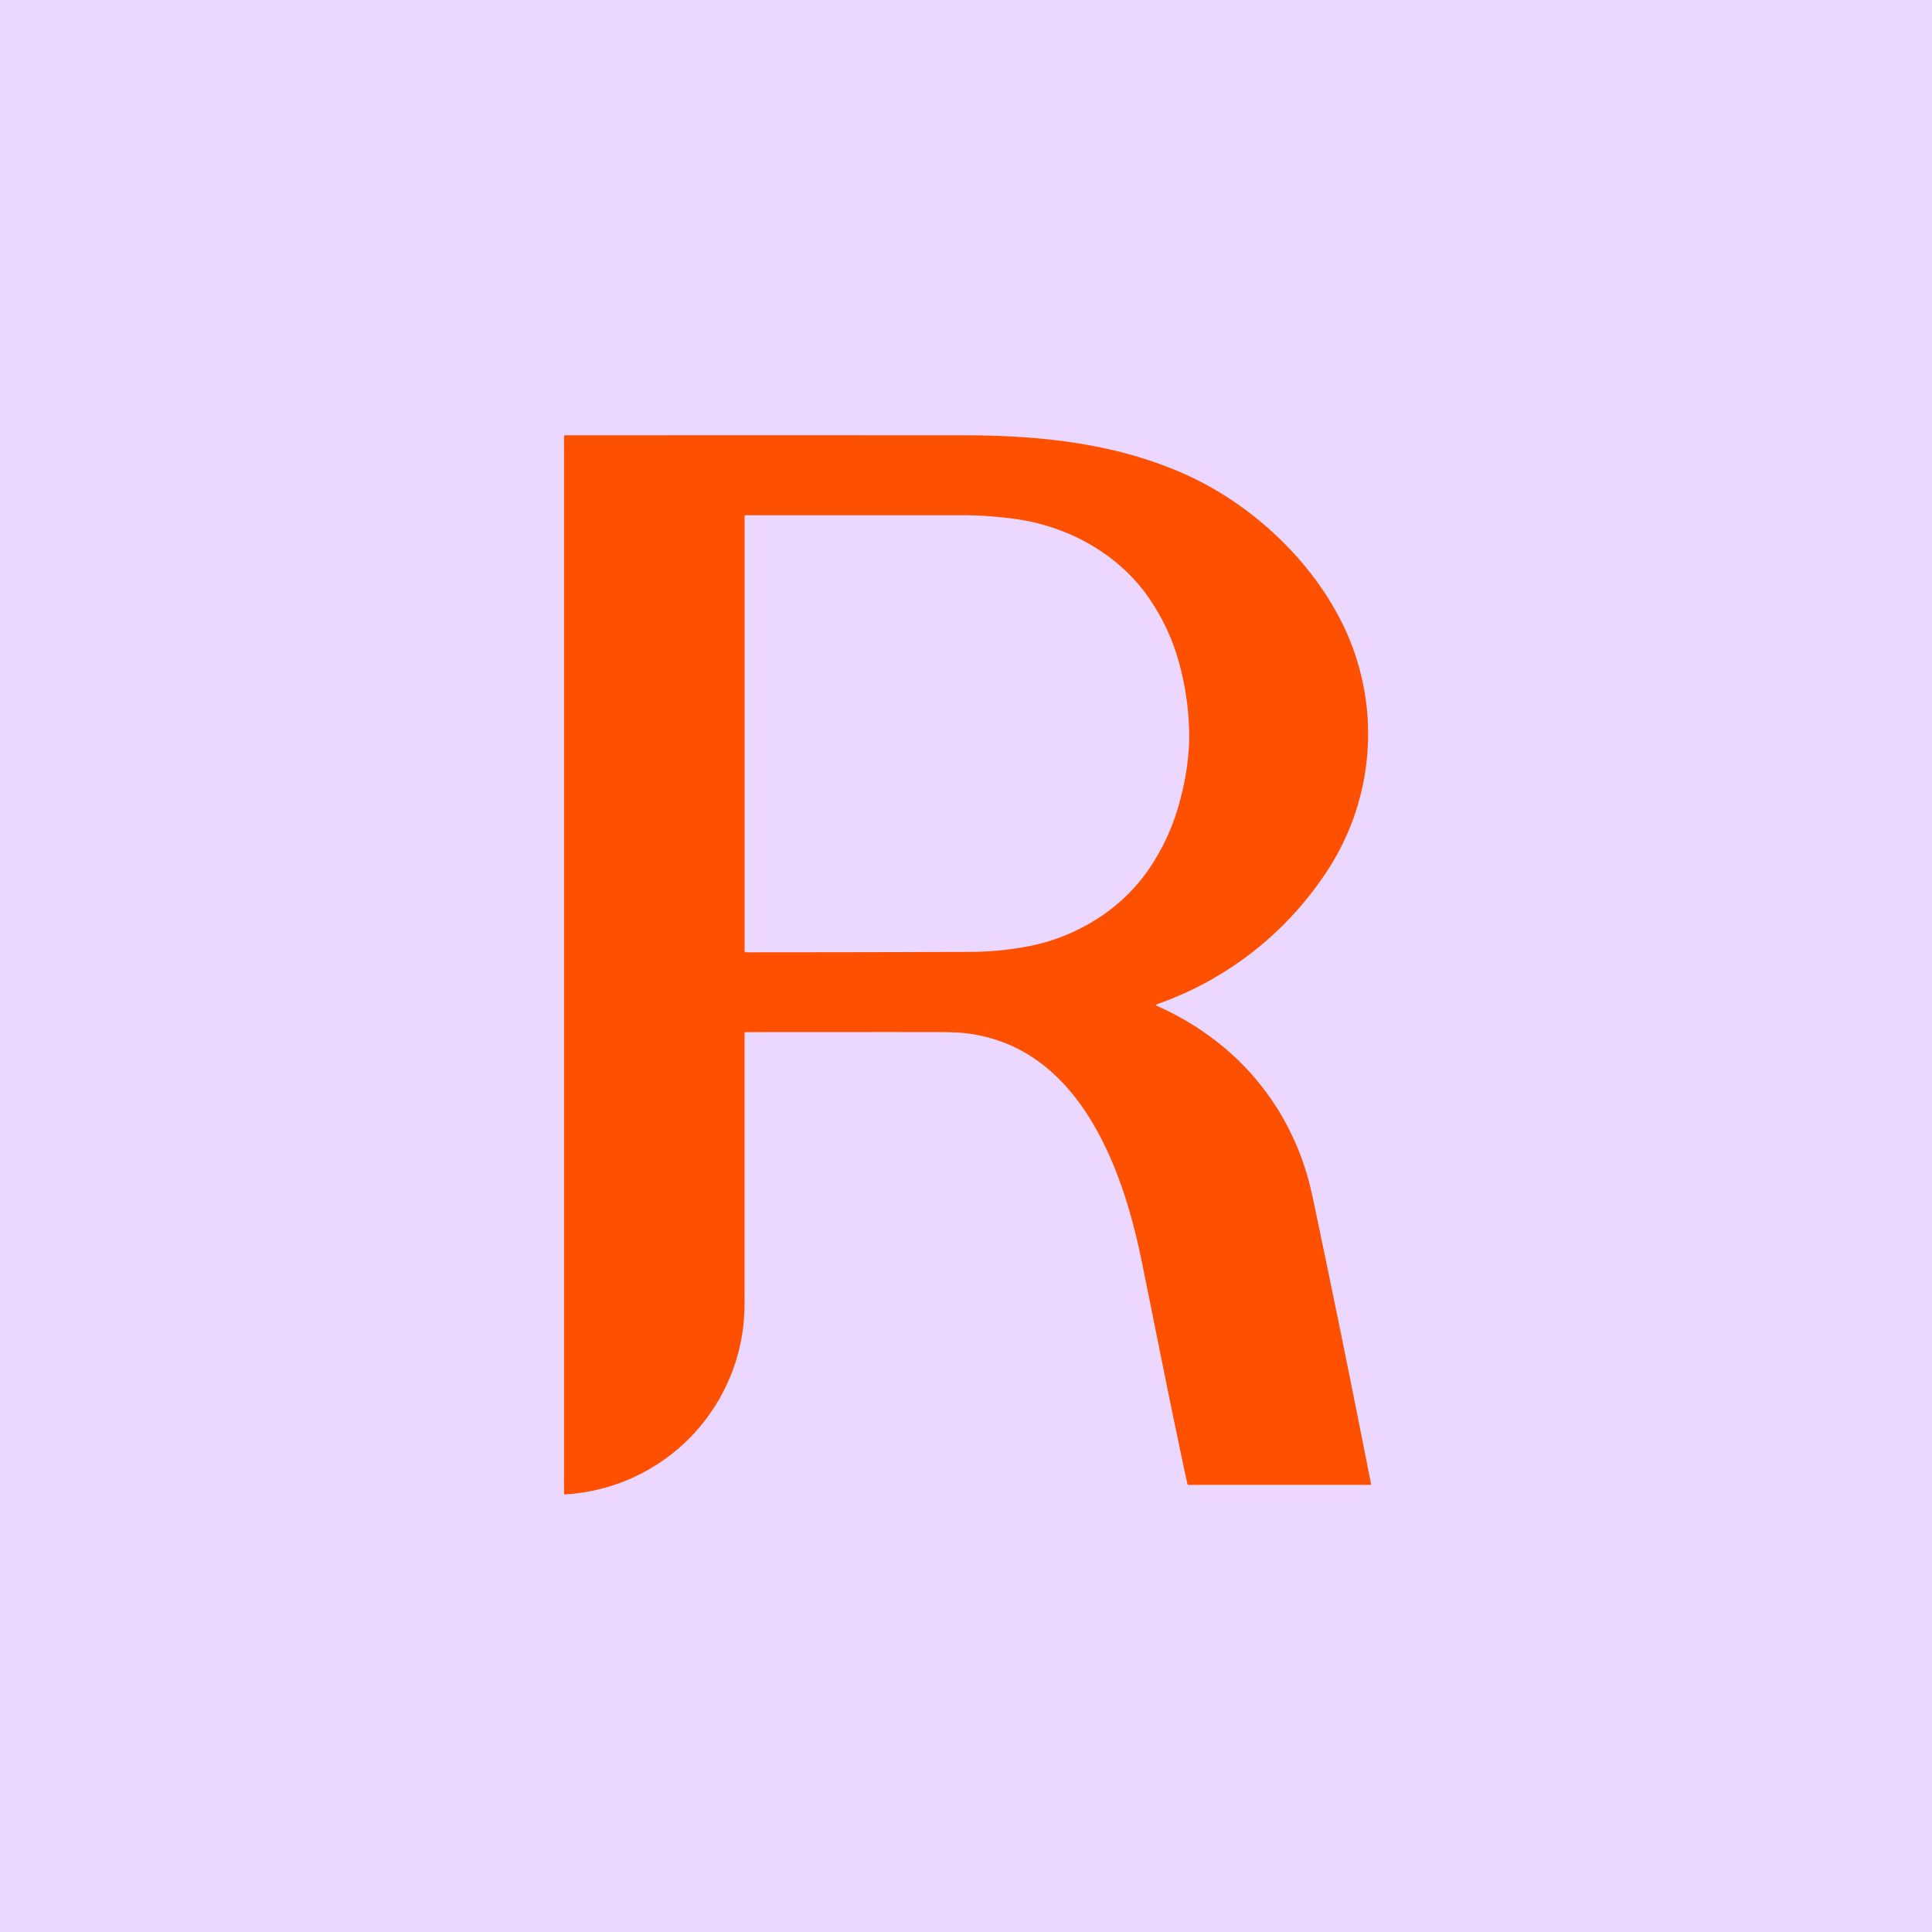 <?xml version="1.0" encoding="UTF-8"?> <svg xmlns="http://www.w3.org/2000/svg" width="435" height="435" viewBox="0 0 435 435"><g id="Group_7048" data-name="Group 7048" transform="translate(9576 -452)"><rect id="Rectangle_2065" data-name="Rectangle 2065" width="435" height="435" transform="translate(-9576 452)" fill="#ebd7ff"></rect><path id="Path_416" data-name="Path 416" d="M166.717,161.393q-.42.147-.01.33c16.721,7.4,28.885,20.823,33.976,38.47q.613,2.126,1.529,6.487,6.6,31.34,12.76,62.754a.133.133,0,0,1-.13.157l-41,0a.218.218,0,0,1-.213-.17c-3.651-16.771-6.906-33.559-10.335-50.347-4.334-21.246-14.3-48.372-39.843-51.2q-2.059-.227-6.653-.23-21.326-.007-42.661.013a.2.2,0,0,0-.227.227v59.439a56.537,56.537,0,0,1-.3,6.653A42.9,42.9,0,0,1,33.47,271.733a.185.185,0,0,1-.14-.051.192.192,0,0,1-.059-.139V33.5a.223.223,0,0,1,.223-.223q44.927-.023,89.89,0c16.885.01,33.929,1.756,49.514,8.679,15.062,6.69,28.808,19.417,35.985,34.472a56.21,56.21,0,0,1-4.095,55.391A75.637,75.637,0,0,1,166.717,161.393Zm-.77-89.973c-6.61-10.638-18.184-17.338-30.4-19.21a91.12,91.12,0,0,0-14.386-.94H74.142a.227.227,0,0,0-.227.227v97.869a.311.311,0,0,0,.313.31q25.124-.007,50.154-.087a71.063,71.063,0,0,0,13.743-1.319c10.654-2.139,20.766-8.306,26.919-17.464a48.7,48.7,0,0,0,6.713-14.6,60.415,60.415,0,0,0,2.272-13.986,63.593,63.593,0,0,0-2.6-18.824A47.065,47.065,0,0,0,165.948,71.42Z" transform="translate(-9482.27 516.735)" fill="#ff5000"></path></g></svg> 